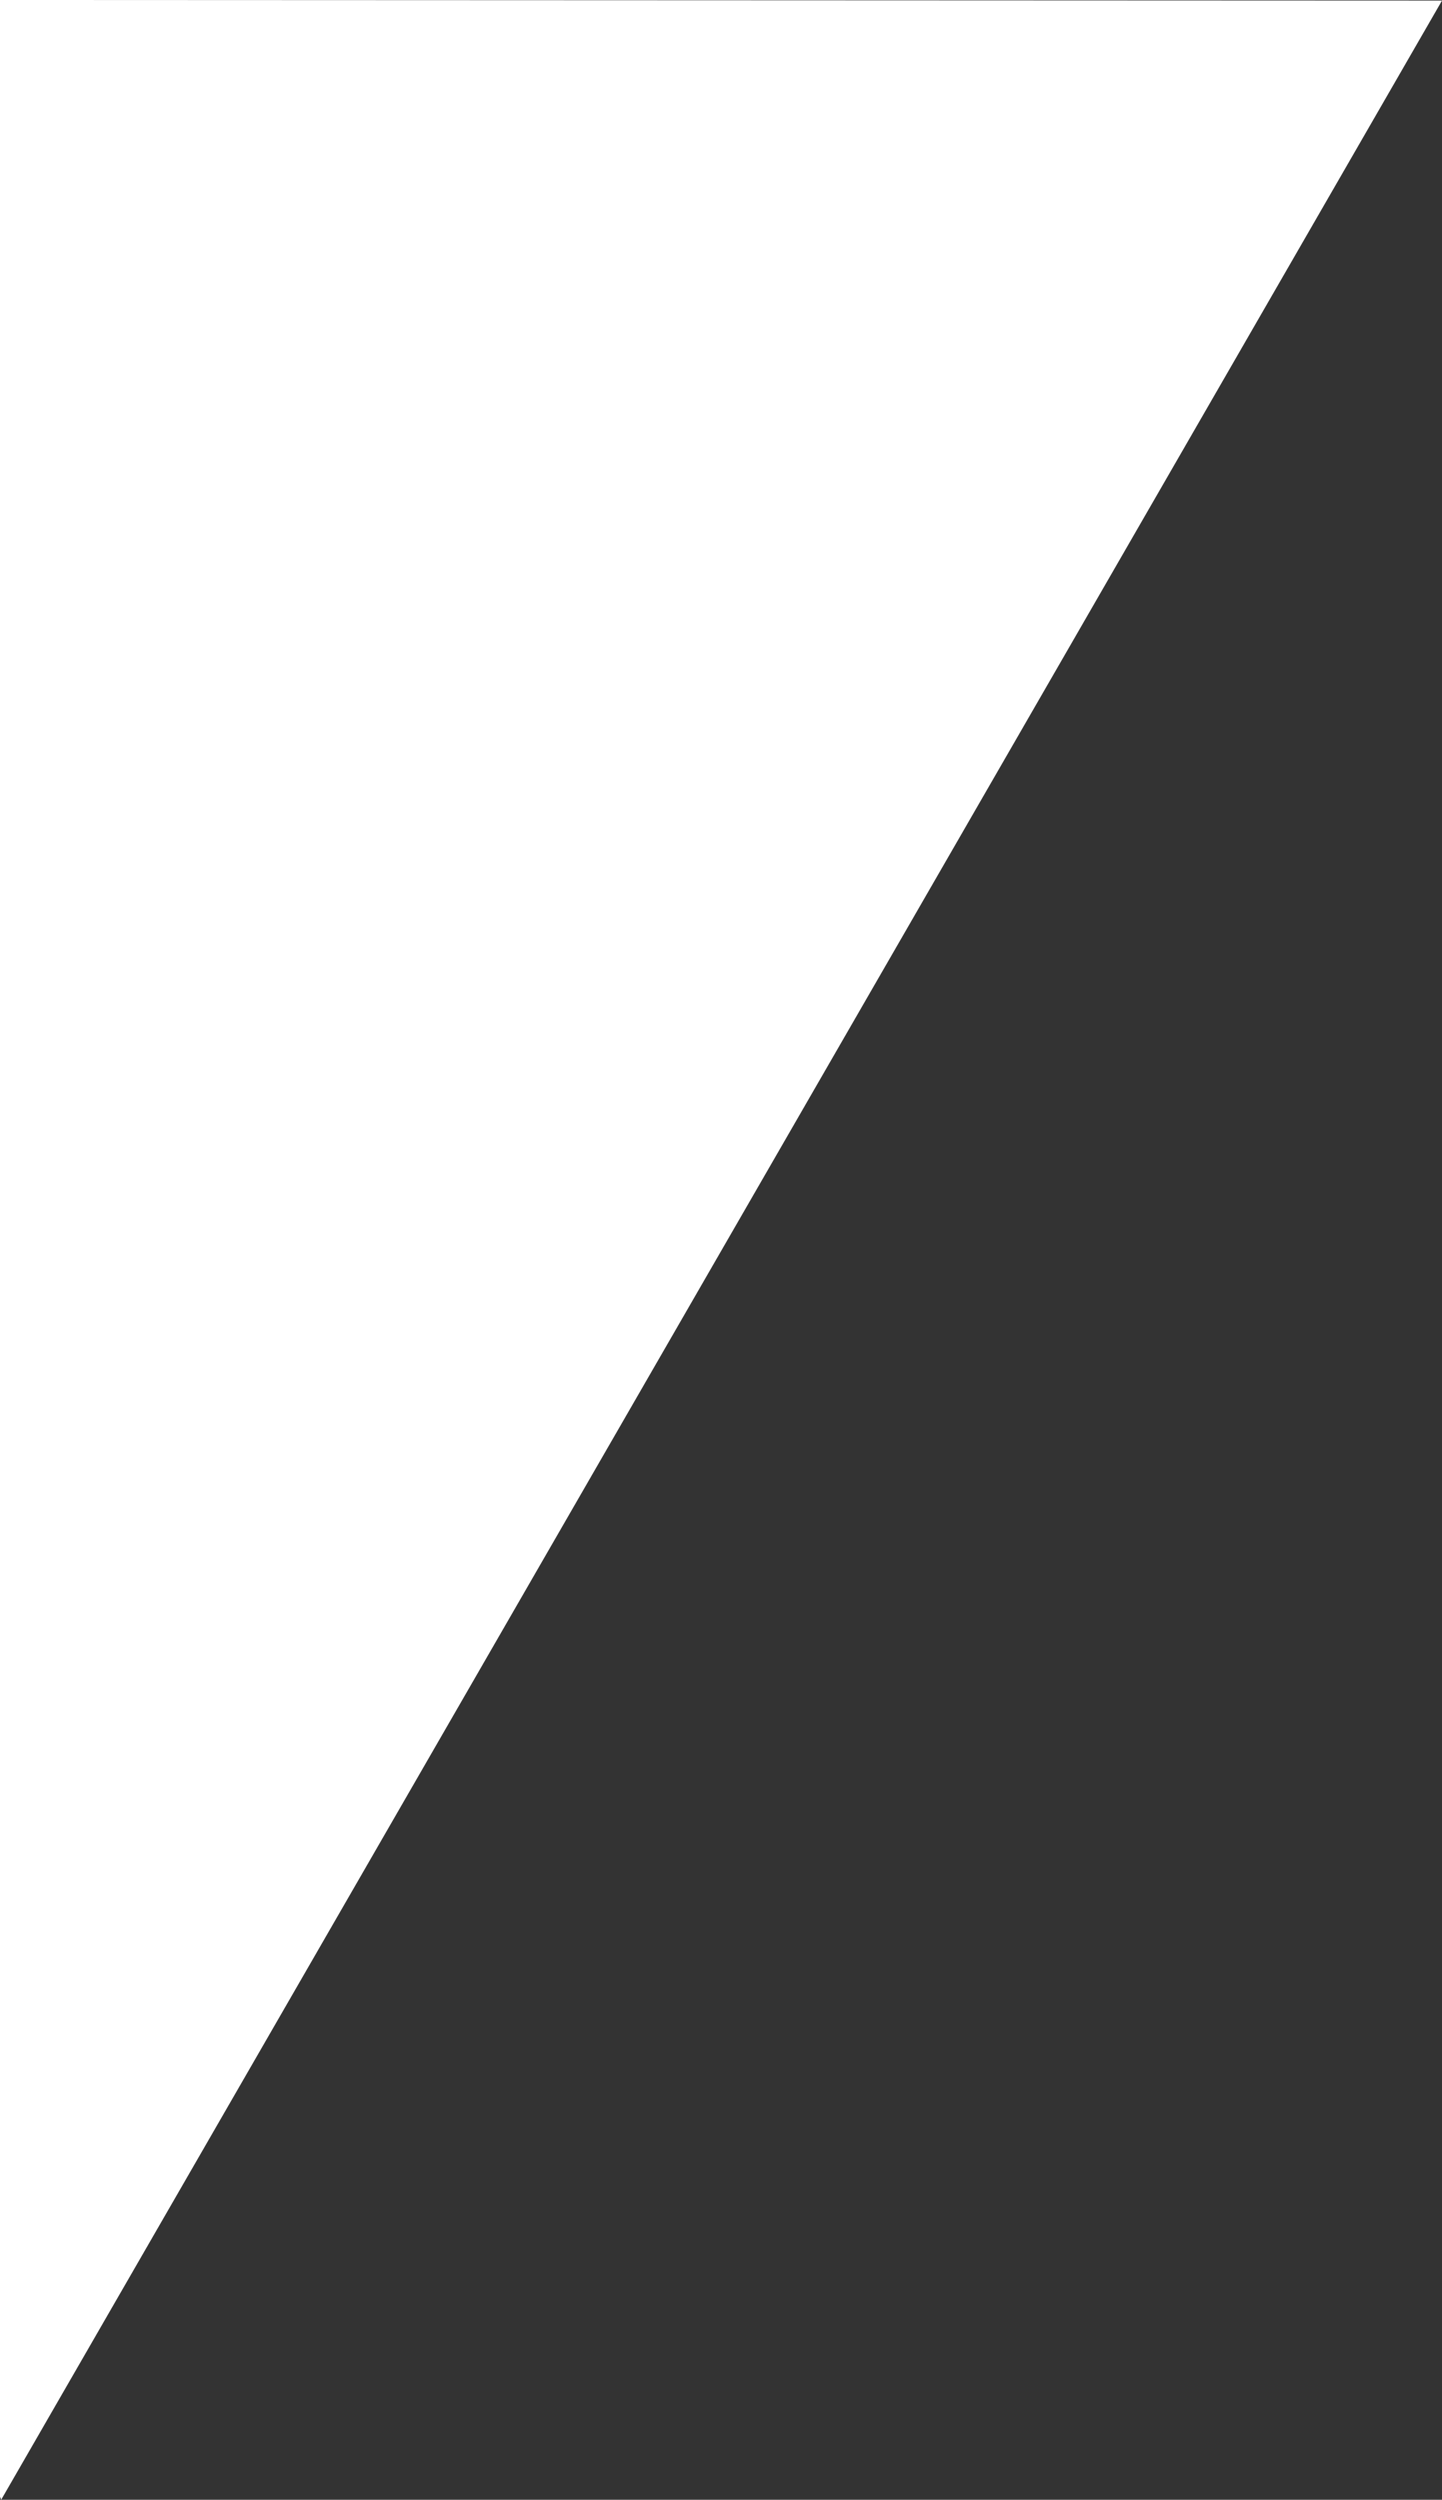<svg xmlns="http://www.w3.org/2000/svg" xmlns:xlink="http://www.w3.org/1999/xlink" id="Livello_1" x="0px" y="0px" viewBox="0 0 244.6 423.9" style="enable-background:new 0 0 244.6 423.9;" xml:space="preserve"><rect x="0" y="0" width="244.6" height="423.9" fill="#333333" stroke="none"/><style type="text/css">	.st0{fill:#FFFFFF;}</style><polygon class="st0" points="0,0 0,423.4 0.2,423.9 244.6,0.1 "></polygon></svg>